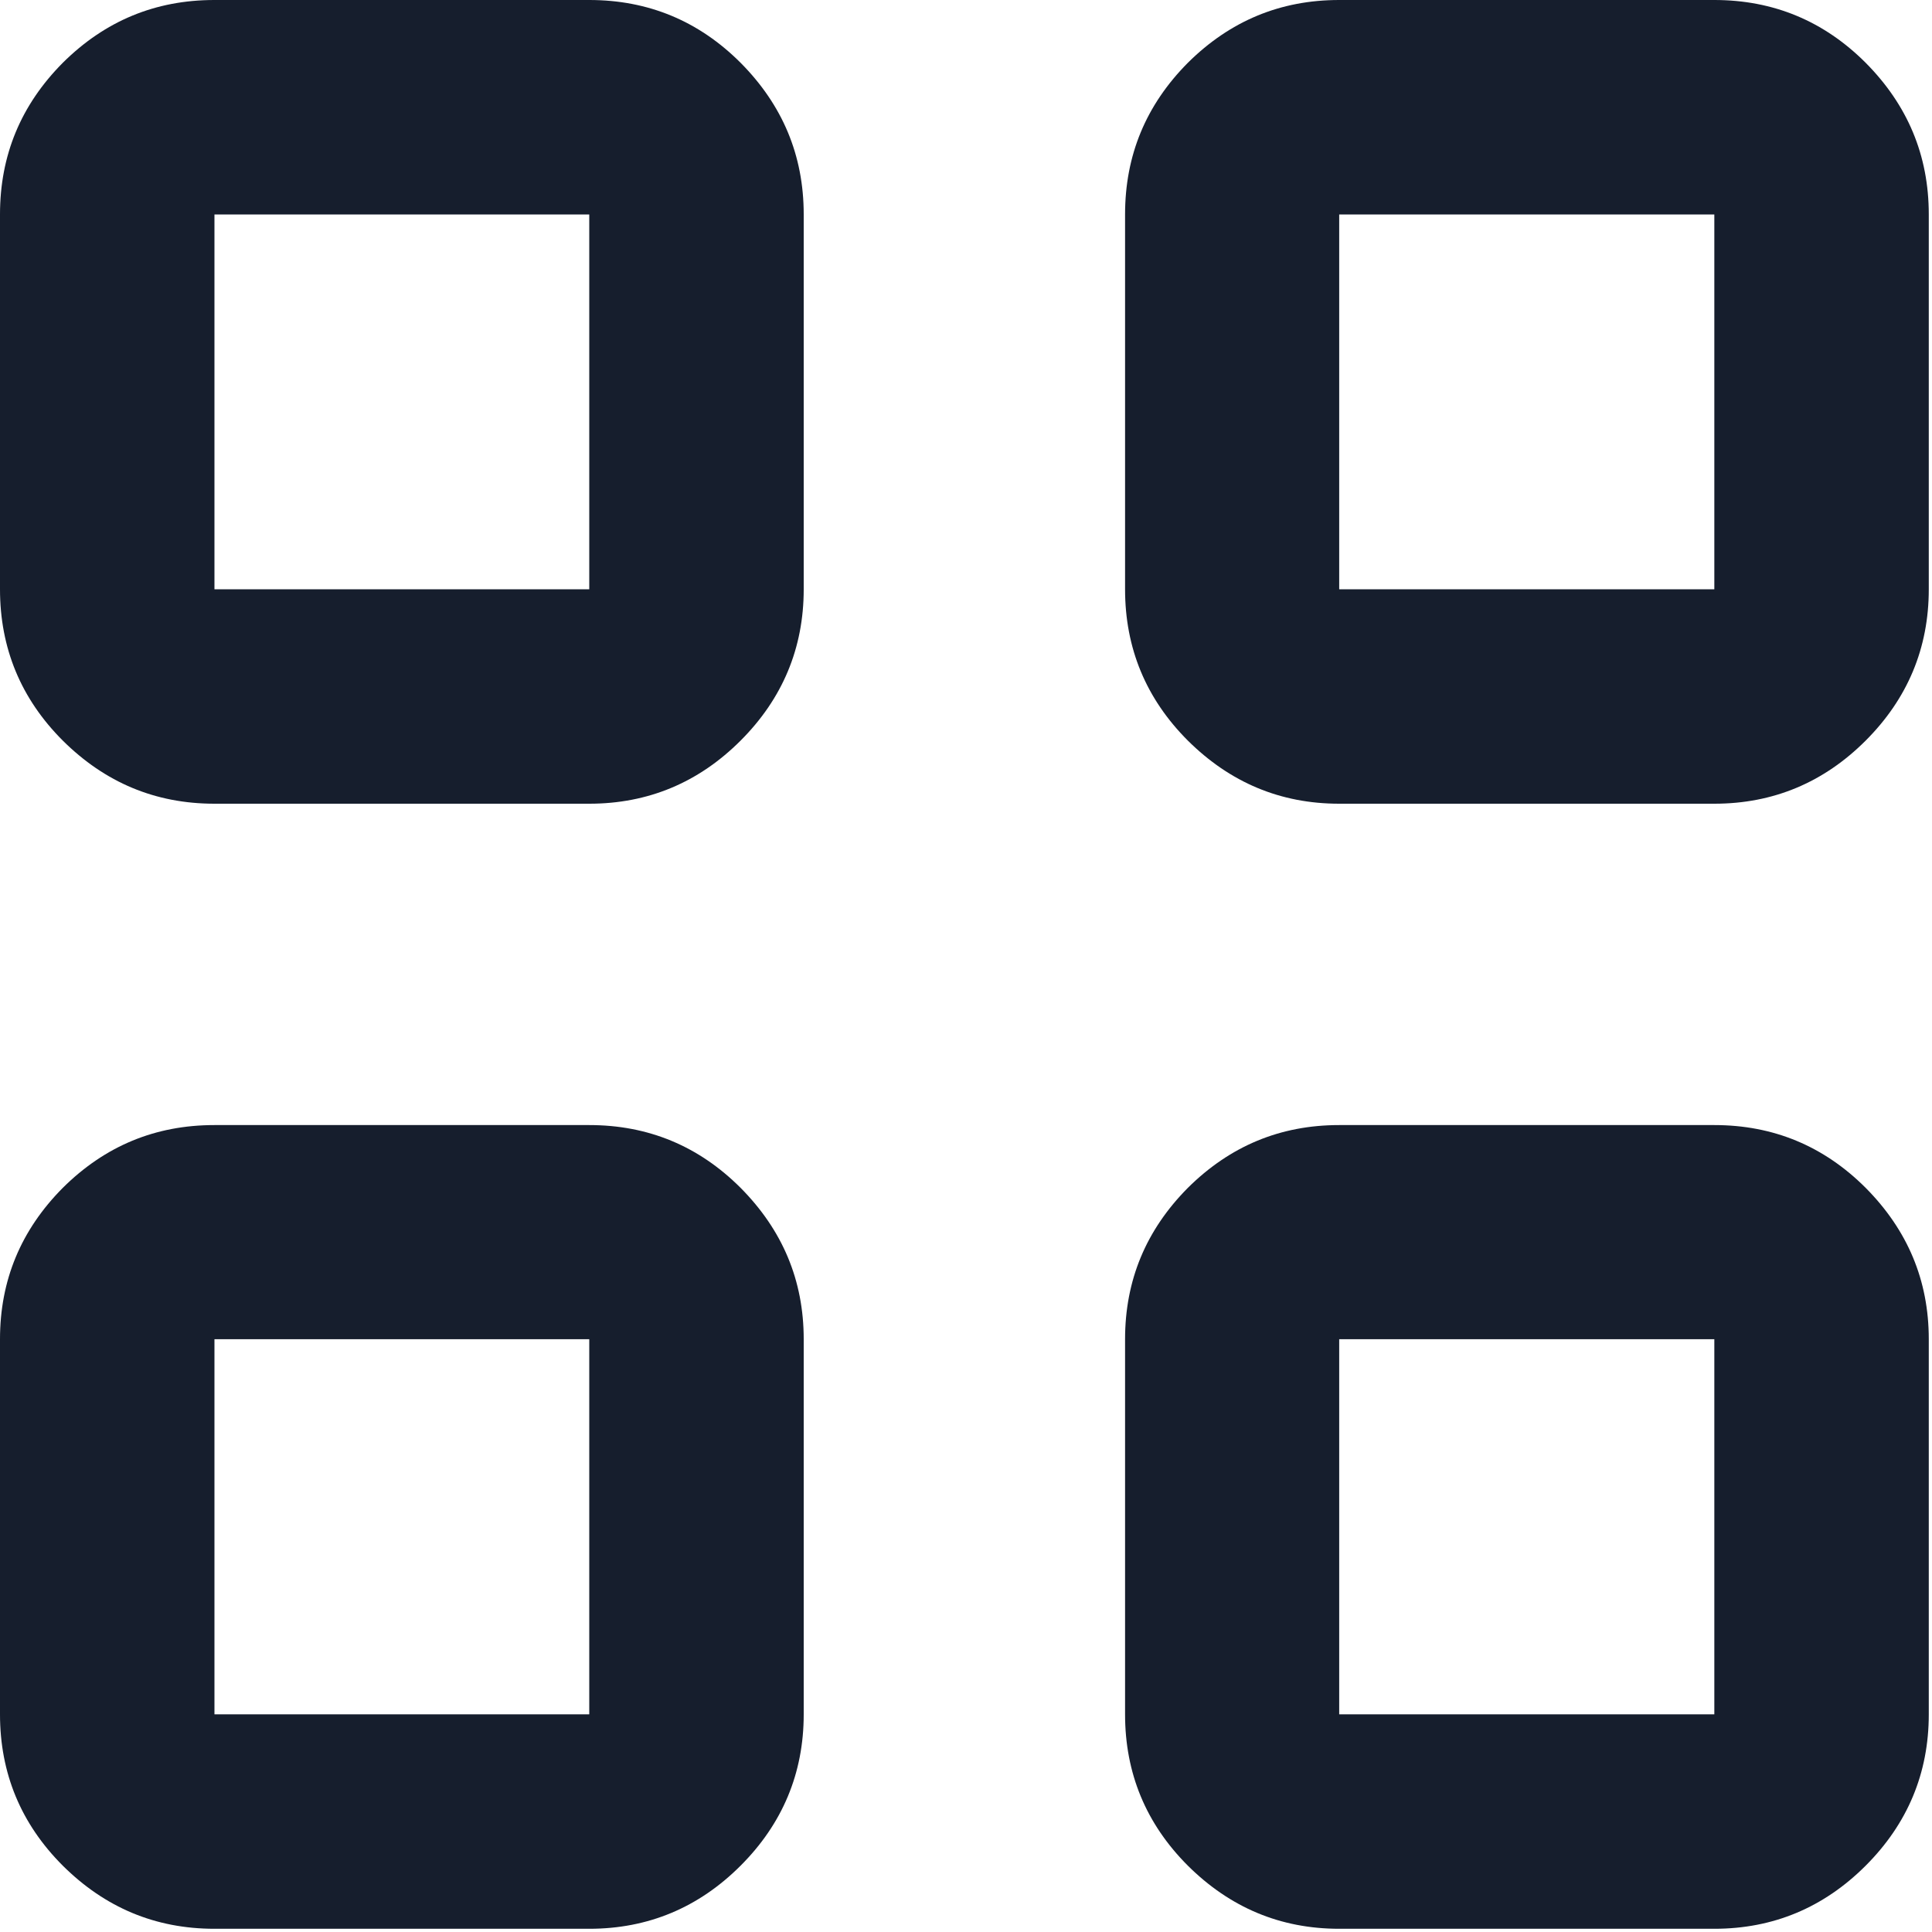 <?xml version="1.0" encoding="utf-8"?>
<svg xmlns="http://www.w3.org/2000/svg" fill="none" height="100%" overflow="visible" preserveAspectRatio="none" style="display: block;" viewBox="0 0 6 6" width="100%">
<path d="M1.83 2.496H0.666C0.482 2.496 0.326 2.43 0.195 2.3C0.065 2.17 0 2.013 0 1.83V0.666C0 0.482 0.065 0.326 0.195 0.195C0.326 0.065 0.482 0 0.666 0H1.83C2.013 0 2.17 0.065 2.3 0.195C2.43 0.326 2.496 0.482 2.496 0.666V1.83C2.496 2.013 2.43 2.17 2.3 2.3C2.17 2.43 2.013 2.496 1.83 2.496ZM0.666 1.83H1.83V0.666H0.666V1.83ZM1.83 5.99H0.666C0.482 5.99 0.326 5.924 0.195 5.794C0.065 5.664 0 5.507 0 5.324V4.159C0 3.976 0.065 3.82 0.195 3.689C0.326 3.559 0.482 3.494 0.666 3.494H1.83C2.013 3.494 2.17 3.559 2.3 3.689C2.43 3.82 2.496 3.976 2.496 4.159V5.324C2.496 5.507 2.43 5.664 2.3 5.794C2.17 5.924 2.013 5.99 1.83 5.99ZM0.666 5.324H1.83V4.159H0.666V5.324ZM5.324 2.496H4.159C3.976 2.496 3.82 2.43 3.689 2.3C3.559 2.17 3.494 2.013 3.494 1.83V0.666C3.494 0.482 3.559 0.326 3.689 0.195C3.82 0.065 3.976 0 4.159 0H5.324C5.507 0 5.664 0.065 5.794 0.195C5.924 0.326 5.99 0.482 5.99 0.666V1.83C5.99 2.013 5.924 2.17 5.794 2.3C5.664 2.43 5.507 2.496 5.324 2.496ZM4.159 1.83H5.324V0.666H4.159V1.83ZM5.324 5.99H4.159C3.976 5.99 3.82 5.924 3.689 5.794C3.559 5.664 3.494 5.507 3.494 5.324V4.159C3.494 3.976 3.559 3.82 3.689 3.689C3.82 3.559 3.976 3.494 4.159 3.494H5.324C5.507 3.494 5.664 3.559 5.794 3.689C5.924 3.82 5.99 3.976 5.99 4.159V5.324C5.99 5.507 5.924 5.664 5.794 5.794C5.664 5.924 5.507 5.99 5.324 5.99ZM4.159 5.324H5.324V4.159H4.159V5.324Z" fill="#161E2D" id="view_cozy"/>
</svg>